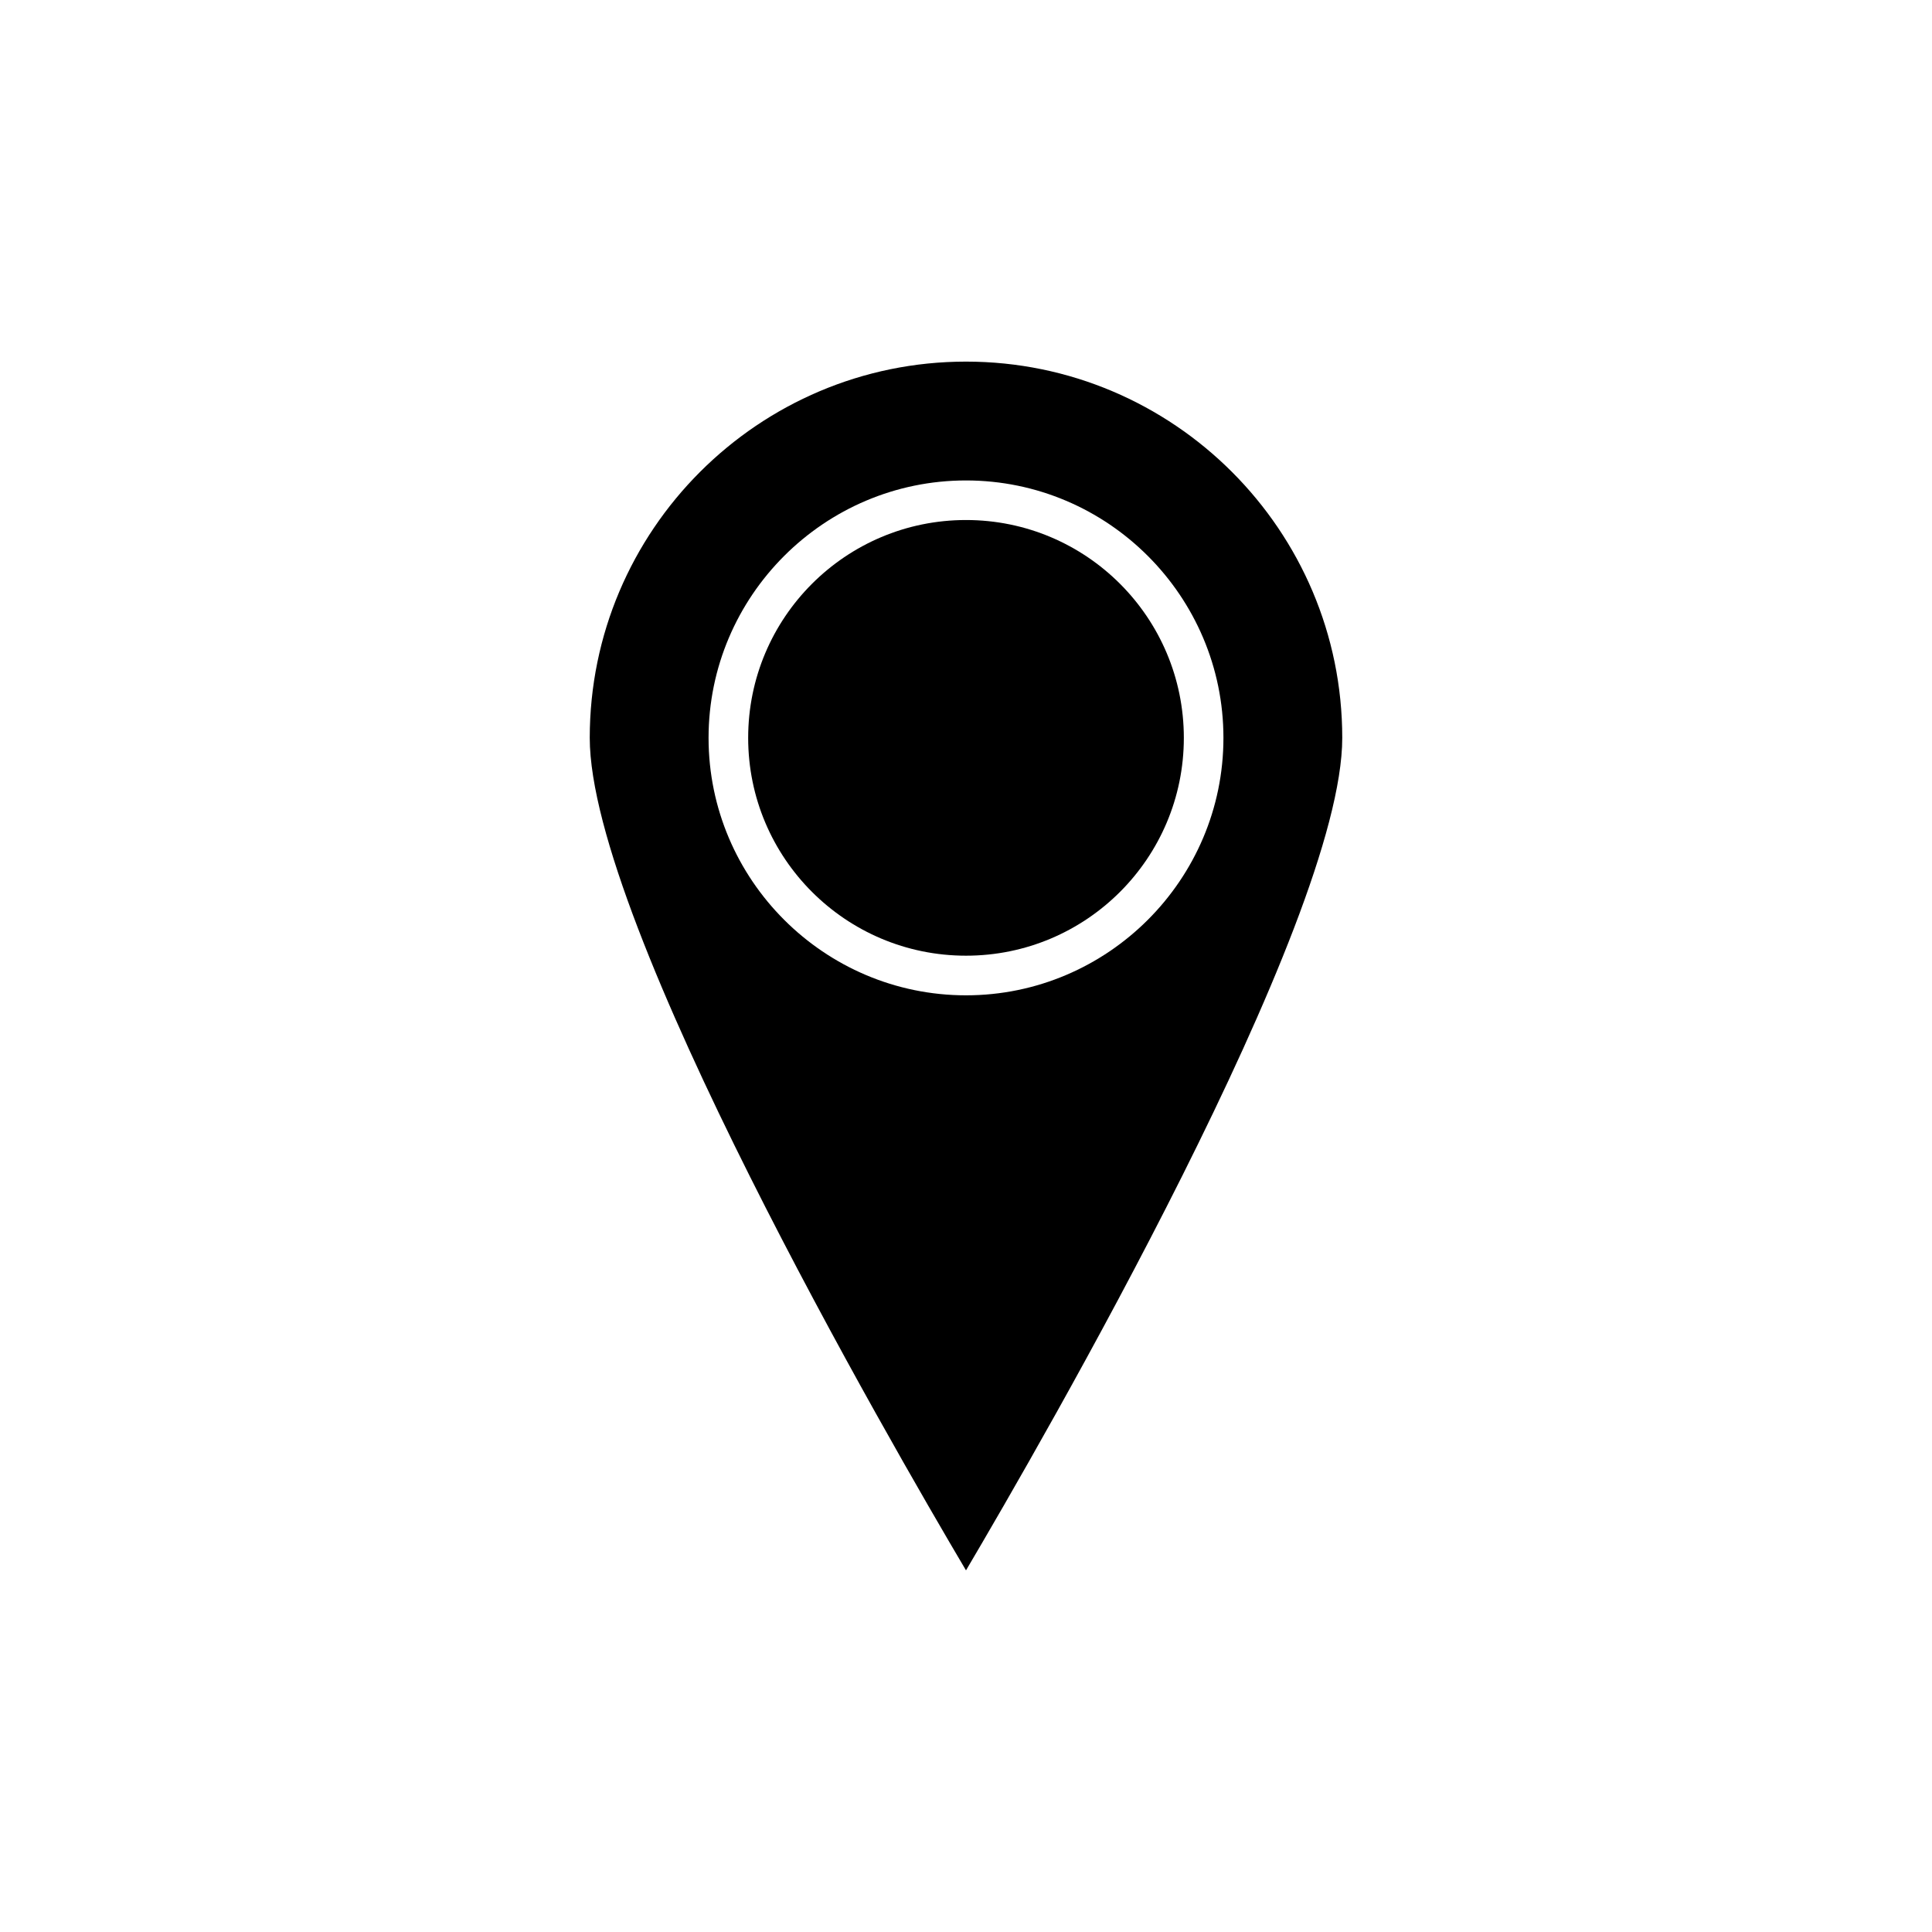 <?xml version="1.0" encoding="UTF-8"?>
<!-- Uploaded to: SVG Repo, www.svgrepo.com, Generator: SVG Repo Mixer Tools -->
<svg fill="#000000" width="800px" height="800px" version="1.1" viewBox="144 144 512 512" xmlns="http://www.w3.org/2000/svg">
 <g>
  <path d="m400 239.83c-55 0-99.711 44.715-99.711 99.711 0 49.121 79.77 186.93 99.711 220.62 19.941-33.797 99.711-171.61 99.711-220.62 0-54.996-44.715-99.711-99.711-99.711zm0 167.94c-37.574 0-68.223-30.648-68.223-68.223s30.648-68.223 68.223-68.223 68.223 30.648 68.223 68.223-30.648 68.223-68.223 68.223z"/>
  <path d="m457.73 339.54c0 31.879-25.844 57.727-57.727 57.727s-57.73-25.848-57.73-57.727c0-31.883 25.848-57.73 57.73-57.73s57.727 25.848 57.727 57.73"/>
 </g>
</svg>